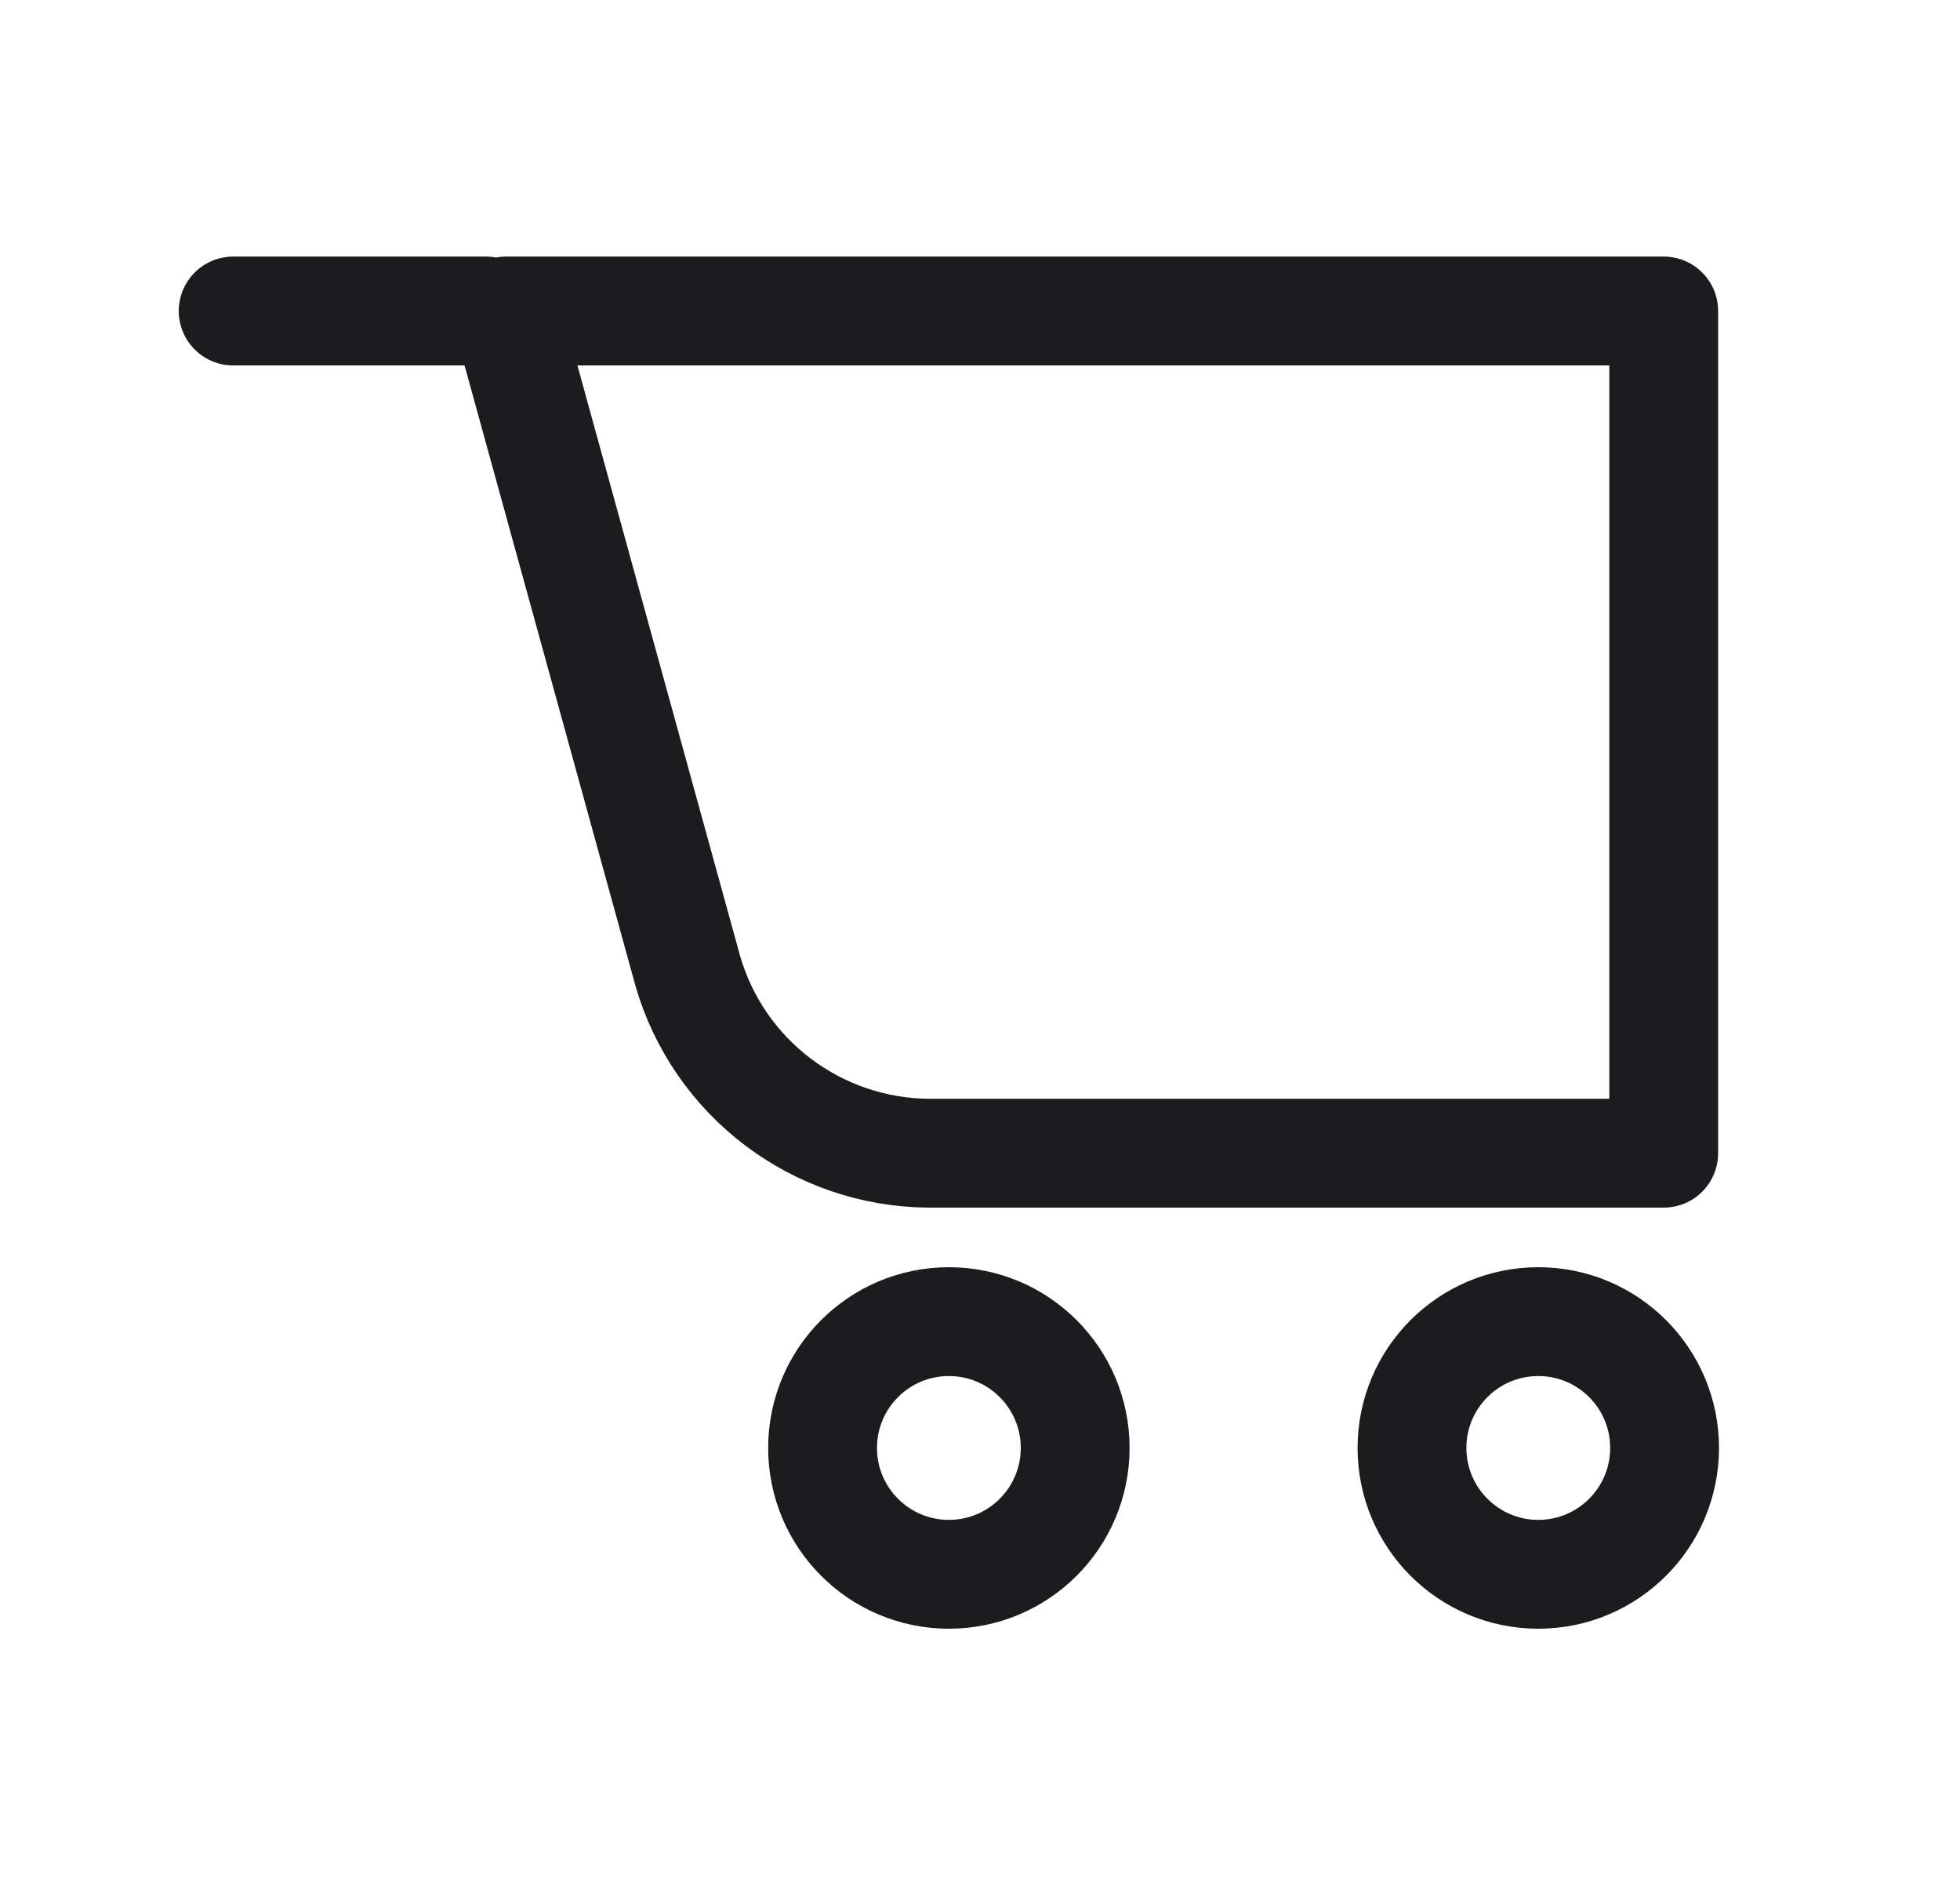 <svg width="25" height="24" viewBox="0 0 25 24" fill="none" xmlns="http://www.w3.org/2000/svg">
<path d="M6.196 3.966H2.974M6.454 3.966L8.774 12.386C8.967 13.05 9.369 13.634 9.921 14.052C10.472 14.469 11.143 14.699 11.835 14.706H21.221V3.966H6.454ZM13.714 18.465C13.714 19.354 12.993 20.076 12.103 20.076C11.213 20.076 10.492 19.354 10.492 18.465C10.492 17.575 11.213 16.854 12.103 16.854C12.993 16.854 13.714 17.575 13.714 18.465ZM21.232 18.465C21.232 19.354 20.511 20.076 19.621 20.076C18.731 20.076 18.01 19.354 18.01 18.465C18.01 17.575 18.731 16.854 19.621 16.854C20.511 16.854 21.232 17.575 21.232 18.465Z" stroke="#1C1C1E" stroke-width="1.388" stroke-linecap="round" stroke-linejoin="round"/>
</svg>
